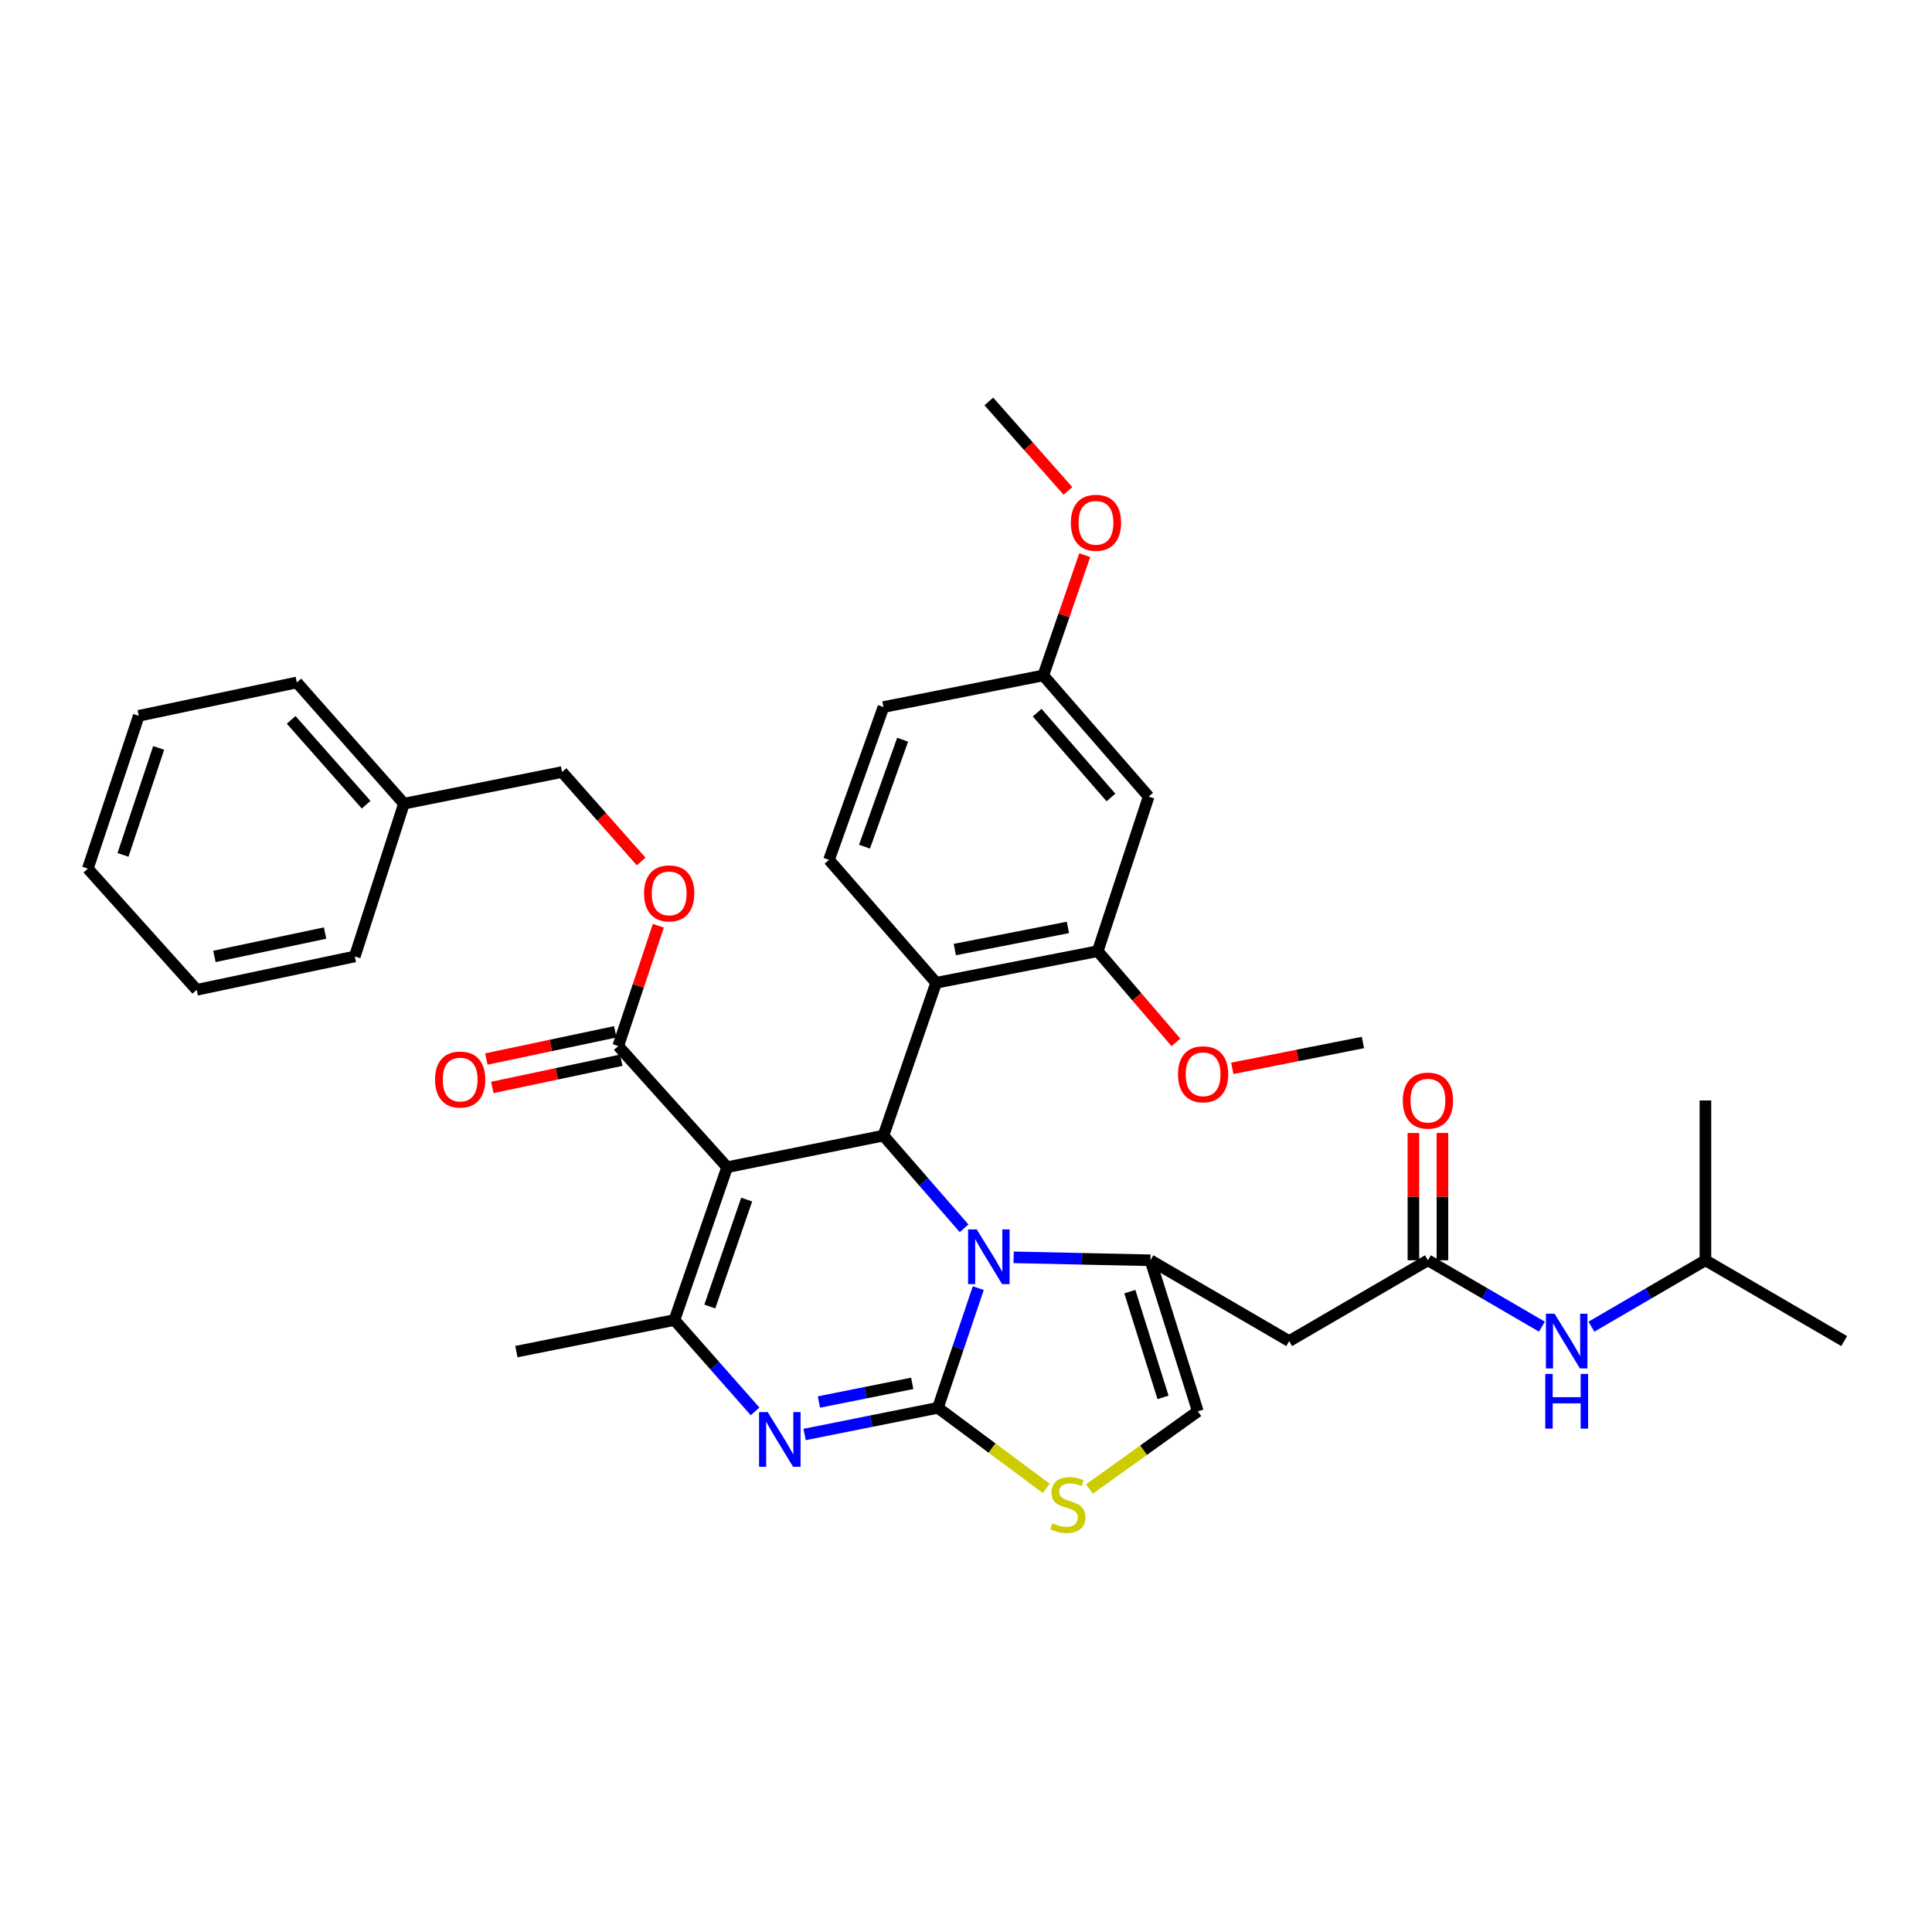 <?xml version='1.0' encoding='iso-8859-1'?>
<svg version='1.1' baseProfile='full'
              xmlns='http://www.w3.org/2000/svg'
                      xmlns:rdkit='http://www.rdkit.org/xml'
                      xmlns:xlink='http://www.w3.org/1999/xlink'
                  xml:space='preserve'
width='1000px' height='1000px' viewBox='0 0 1000 1000'>
<!-- END OF HEADER -->
<rect style='opacity:1.0;fill:#FFFFFF;stroke:none' width='1000' height='1000' x='0' y='0'> </rect>
<path class='bond-0' d='M 882.724,652.323 L 853.226,669.501' style='fill:none;fill-rule:evenodd;stroke:#000000;stroke-width:6px;stroke-linecap:butt;stroke-linejoin:miter;stroke-opacity:1' />
<path class='bond-0' d='M 853.226,669.501 L 823.728,686.679' style='fill:none;fill-rule:evenodd;stroke:#0000FF;stroke-width:6px;stroke-linecap:butt;stroke-linejoin:miter;stroke-opacity:1' />
<path class='bond-1' d='M 882.724,652.323 L 882.724,569.599' style='fill:none;fill-rule:evenodd;stroke:#000000;stroke-width:6px;stroke-linecap:butt;stroke-linejoin:miter;stroke-opacity:1' />
<path class='bond-2' d='M 882.724,652.323 L 954.545,694.144' style='fill:none;fill-rule:evenodd;stroke:#000000;stroke-width:6px;stroke-linecap:butt;stroke-linejoin:miter;stroke-opacity:1' />
<path class='bond-3' d='M 739.089,652.323 L 768.591,669.501' style='fill:none;fill-rule:evenodd;stroke:#000000;stroke-width:6px;stroke-linecap:butt;stroke-linejoin:miter;stroke-opacity:1' />
<path class='bond-3' d='M 768.591,669.501 L 798.093,686.68' style='fill:none;fill-rule:evenodd;stroke:#0000FF;stroke-width:6px;stroke-linecap:butt;stroke-linejoin:miter;stroke-opacity:1' />
<path class='bond-4' d='M 746.601,652.323 L 746.601,619.375' style='fill:none;fill-rule:evenodd;stroke:#000000;stroke-width:6px;stroke-linecap:butt;stroke-linejoin:miter;stroke-opacity:1' />
<path class='bond-4' d='M 746.601,619.375 L 746.601,586.427' style='fill:none;fill-rule:evenodd;stroke:#FF0000;stroke-width:6px;stroke-linecap:butt;stroke-linejoin:miter;stroke-opacity:1' />
<path class='bond-4' d='M 731.576,652.323 L 731.576,619.375' style='fill:none;fill-rule:evenodd;stroke:#000000;stroke-width:6px;stroke-linecap:butt;stroke-linejoin:miter;stroke-opacity:1' />
<path class='bond-4' d='M 731.576,619.375 L 731.576,586.427' style='fill:none;fill-rule:evenodd;stroke:#FF0000;stroke-width:6px;stroke-linecap:butt;stroke-linejoin:miter;stroke-opacity:1' />
<path class='bond-5' d='M 739.089,652.323 L 667.275,694.144' style='fill:none;fill-rule:evenodd;stroke:#000000;stroke-width:6px;stroke-linecap:butt;stroke-linejoin:miter;stroke-opacity:1' />
<path class='bond-6' d='M 416.463,742.489 L 450.961,735.587' style='fill:none;fill-rule:evenodd;stroke:#0000FF;stroke-width:6px;stroke-linecap:butt;stroke-linejoin:miter;stroke-opacity:1' />
<path class='bond-6' d='M 450.961,735.587 L 485.459,728.685' style='fill:none;fill-rule:evenodd;stroke:#000000;stroke-width:6px;stroke-linecap:butt;stroke-linejoin:miter;stroke-opacity:1' />
<path class='bond-6' d='M 423.865,725.685 L 448.013,720.854' style='fill:none;fill-rule:evenodd;stroke:#0000FF;stroke-width:6px;stroke-linecap:butt;stroke-linejoin:miter;stroke-opacity:1' />
<path class='bond-6' d='M 448.013,720.854 L 472.162,716.022' style='fill:none;fill-rule:evenodd;stroke:#000000;stroke-width:6px;stroke-linecap:butt;stroke-linejoin:miter;stroke-opacity:1' />
<path class='bond-7' d='M 390.836,730.545 L 369.965,706.889' style='fill:none;fill-rule:evenodd;stroke:#0000FF;stroke-width:6px;stroke-linecap:butt;stroke-linejoin:miter;stroke-opacity:1' />
<path class='bond-7' d='M 369.965,706.889 L 349.094,683.233' style='fill:none;fill-rule:evenodd;stroke:#000000;stroke-width:6px;stroke-linecap:butt;stroke-linejoin:miter;stroke-opacity:1' />
<path class='bond-8' d='M 457.269,587.78 L 478.135,611.775' style='fill:none;fill-rule:evenodd;stroke:#000000;stroke-width:6px;stroke-linecap:butt;stroke-linejoin:miter;stroke-opacity:1' />
<path class='bond-8' d='M 478.135,611.775 L 499.002,635.771' style='fill:none;fill-rule:evenodd;stroke:#0000FF;stroke-width:6px;stroke-linecap:butt;stroke-linejoin:miter;stroke-opacity:1' />
<path class='bond-9' d='M 457.269,587.78 L 376.365,604.141' style='fill:none;fill-rule:evenodd;stroke:#000000;stroke-width:6px;stroke-linecap:butt;stroke-linejoin:miter;stroke-opacity:1' />
<path class='bond-10' d='M 457.269,587.78 L 484.549,508.688' style='fill:none;fill-rule:evenodd;stroke:#000000;stroke-width:6px;stroke-linecap:butt;stroke-linejoin:miter;stroke-opacity:1' />
<path class='bond-11' d='M 376.365,604.141 L 320.003,541.418' style='fill:none;fill-rule:evenodd;stroke:#000000;stroke-width:6px;stroke-linecap:butt;stroke-linejoin:miter;stroke-opacity:1' />
<path class='bond-12' d='M 376.365,604.141 L 349.094,683.233' style='fill:none;fill-rule:evenodd;stroke:#000000;stroke-width:6px;stroke-linecap:butt;stroke-linejoin:miter;stroke-opacity:1' />
<path class='bond-12' d='M 386.48,620.903 L 367.39,676.267' style='fill:none;fill-rule:evenodd;stroke:#000000;stroke-width:6px;stroke-linecap:butt;stroke-linejoin:miter;stroke-opacity:1' />
<path class='bond-13' d='M 349.094,683.233 L 267.272,699.594' style='fill:none;fill-rule:evenodd;stroke:#000000;stroke-width:6px;stroke-linecap:butt;stroke-linejoin:miter;stroke-opacity:1' />
<path class='bond-14' d='M 506.35,666.734 L 495.904,697.71' style='fill:none;fill-rule:evenodd;stroke:#0000FF;stroke-width:6px;stroke-linecap:butt;stroke-linejoin:miter;stroke-opacity:1' />
<path class='bond-14' d='M 495.904,697.71 L 485.459,728.685' style='fill:none;fill-rule:evenodd;stroke:#000000;stroke-width:6px;stroke-linecap:butt;stroke-linejoin:miter;stroke-opacity:1' />
<path class='bond-15' d='M 524.651,650.789 L 560.052,651.556' style='fill:none;fill-rule:evenodd;stroke:#0000FF;stroke-width:6px;stroke-linecap:butt;stroke-linejoin:miter;stroke-opacity:1' />
<path class='bond-15' d='M 560.052,651.556 L 595.453,652.323' style='fill:none;fill-rule:evenodd;stroke:#000000;stroke-width:6px;stroke-linecap:butt;stroke-linejoin:miter;stroke-opacity:1' />
<path class='bond-16' d='M 485.459,728.685 L 513.503,749.533' style='fill:none;fill-rule:evenodd;stroke:#000000;stroke-width:6px;stroke-linecap:butt;stroke-linejoin:miter;stroke-opacity:1' />
<path class='bond-16' d='M 513.503,749.533 L 541.547,770.38' style='fill:none;fill-rule:evenodd;stroke:#CCCC00;stroke-width:6px;stroke-linecap:butt;stroke-linejoin:miter;stroke-opacity:1' />
<path class='bond-17' d='M 563.871,770.702 L 591.933,750.604' style='fill:none;fill-rule:evenodd;stroke:#CCCC00;stroke-width:6px;stroke-linecap:butt;stroke-linejoin:miter;stroke-opacity:1' />
<path class='bond-17' d='M 591.933,750.604 L 619.995,730.505' style='fill:none;fill-rule:evenodd;stroke:#000000;stroke-width:6px;stroke-linecap:butt;stroke-linejoin:miter;stroke-opacity:1' />
<path class='bond-18' d='M 619.995,730.505 L 595.453,652.323' style='fill:none;fill-rule:evenodd;stroke:#000000;stroke-width:6px;stroke-linecap:butt;stroke-linejoin:miter;stroke-opacity:1' />
<path class='bond-18' d='M 601.978,723.278 L 584.799,668.55' style='fill:none;fill-rule:evenodd;stroke:#000000;stroke-width:6px;stroke-linecap:butt;stroke-linejoin:miter;stroke-opacity:1' />
<path class='bond-19' d='M 595.453,652.323 L 667.275,694.144' style='fill:none;fill-rule:evenodd;stroke:#000000;stroke-width:6px;stroke-linecap:butt;stroke-linejoin:miter;stroke-opacity:1' />
<path class='bond-20' d='M 568.182,492.326 L 484.549,508.688' style='fill:none;fill-rule:evenodd;stroke:#000000;stroke-width:6px;stroke-linecap:butt;stroke-linejoin:miter;stroke-opacity:1' />
<path class='bond-20' d='M 552.752,480.035 L 494.209,491.487' style='fill:none;fill-rule:evenodd;stroke:#000000;stroke-width:6px;stroke-linecap:butt;stroke-linejoin:miter;stroke-opacity:1' />
<path class='bond-21' d='M 568.182,492.326 L 594.544,412.324' style='fill:none;fill-rule:evenodd;stroke:#000000;stroke-width:6px;stroke-linecap:butt;stroke-linejoin:miter;stroke-opacity:1' />
<path class='bond-22' d='M 568.182,492.326 L 588.418,515.935' style='fill:none;fill-rule:evenodd;stroke:#000000;stroke-width:6px;stroke-linecap:butt;stroke-linejoin:miter;stroke-opacity:1' />
<path class='bond-22' d='M 588.418,515.935 L 608.654,539.544' style='fill:none;fill-rule:evenodd;stroke:#FF0000;stroke-width:6px;stroke-linecap:butt;stroke-linejoin:miter;stroke-opacity:1' />
<path class='bond-23' d='M 320.003,541.418 L 330.377,510.294' style='fill:none;fill-rule:evenodd;stroke:#000000;stroke-width:6px;stroke-linecap:butt;stroke-linejoin:miter;stroke-opacity:1' />
<path class='bond-23' d='M 330.377,510.294 L 340.75,479.17' style='fill:none;fill-rule:evenodd;stroke:#FF0000;stroke-width:6px;stroke-linecap:butt;stroke-linejoin:miter;stroke-opacity:1' />
<path class='bond-24' d='M 318.452,534.067 L 285.086,541.11' style='fill:none;fill-rule:evenodd;stroke:#000000;stroke-width:6px;stroke-linecap:butt;stroke-linejoin:miter;stroke-opacity:1' />
<path class='bond-24' d='M 285.086,541.11 L 251.72,548.153' style='fill:none;fill-rule:evenodd;stroke:#FF0000;stroke-width:6px;stroke-linecap:butt;stroke-linejoin:miter;stroke-opacity:1' />
<path class='bond-24' d='M 321.555,548.769 L 288.189,555.812' style='fill:none;fill-rule:evenodd;stroke:#000000;stroke-width:6px;stroke-linecap:butt;stroke-linejoin:miter;stroke-opacity:1' />
<path class='bond-24' d='M 288.189,555.812 L 254.823,562.854' style='fill:none;fill-rule:evenodd;stroke:#FF0000;stroke-width:6px;stroke-linecap:butt;stroke-linejoin:miter;stroke-opacity:1' />
<path class='bond-25' d='M 331.854,445.913 L 311.383,422.758' style='fill:none;fill-rule:evenodd;stroke:#FF0000;stroke-width:6px;stroke-linecap:butt;stroke-linejoin:miter;stroke-opacity:1' />
<path class='bond-25' d='M 311.383,422.758 L 290.912,399.603' style='fill:none;fill-rule:evenodd;stroke:#000000;stroke-width:6px;stroke-linecap:butt;stroke-linejoin:miter;stroke-opacity:1' />
<path class='bond-26' d='M 484.549,508.688 L 429.088,445.055' style='fill:none;fill-rule:evenodd;stroke:#000000;stroke-width:6px;stroke-linecap:butt;stroke-linejoin:miter;stroke-opacity:1' />
<path class='bond-27' d='M 594.544,412.324 L 540.001,349.601' style='fill:none;fill-rule:evenodd;stroke:#000000;stroke-width:6px;stroke-linecap:butt;stroke-linejoin:miter;stroke-opacity:1' />
<path class='bond-27' d='M 575.024,412.775 L 536.844,368.869' style='fill:none;fill-rule:evenodd;stroke:#000000;stroke-width:6px;stroke-linecap:butt;stroke-linejoin:miter;stroke-opacity:1' />
<path class='bond-28' d='M 290.912,399.603 L 209.09,415.964' style='fill:none;fill-rule:evenodd;stroke:#000000;stroke-width:6px;stroke-linecap:butt;stroke-linejoin:miter;stroke-opacity:1' />
<path class='bond-29' d='M 209.09,415.964 L 153.638,353.241' style='fill:none;fill-rule:evenodd;stroke:#000000;stroke-width:6px;stroke-linecap:butt;stroke-linejoin:miter;stroke-opacity:1' />
<path class='bond-29' d='M 189.515,416.507 L 150.699,372.601' style='fill:none;fill-rule:evenodd;stroke:#000000;stroke-width:6px;stroke-linecap:butt;stroke-linejoin:miter;stroke-opacity:1' />
<path class='bond-30' d='M 209.09,415.964 L 183.639,495.056' style='fill:none;fill-rule:evenodd;stroke:#000000;stroke-width:6px;stroke-linecap:butt;stroke-linejoin:miter;stroke-opacity:1' />
<path class='bond-31' d='M 153.638,353.241 L 71.824,370.512' style='fill:none;fill-rule:evenodd;stroke:#000000;stroke-width:6px;stroke-linecap:butt;stroke-linejoin:miter;stroke-opacity:1' />
<path class='bond-32' d='M 71.824,370.512 L 45.455,449.604' style='fill:none;fill-rule:evenodd;stroke:#000000;stroke-width:6px;stroke-linecap:butt;stroke-linejoin:miter;stroke-opacity:1' />
<path class='bond-32' d='M 82.123,387.128 L 63.664,442.493' style='fill:none;fill-rule:evenodd;stroke:#000000;stroke-width:6px;stroke-linecap:butt;stroke-linejoin:miter;stroke-opacity:1' />
<path class='bond-33' d='M 45.455,449.604 L 101.825,512.327' style='fill:none;fill-rule:evenodd;stroke:#000000;stroke-width:6px;stroke-linecap:butt;stroke-linejoin:miter;stroke-opacity:1' />
<path class='bond-34' d='M 101.825,512.327 L 183.639,495.056' style='fill:none;fill-rule:evenodd;stroke:#000000;stroke-width:6px;stroke-linecap:butt;stroke-linejoin:miter;stroke-opacity:1' />
<path class='bond-34' d='M 110.994,495.035 L 168.263,482.945' style='fill:none;fill-rule:evenodd;stroke:#000000;stroke-width:6px;stroke-linecap:butt;stroke-linejoin:miter;stroke-opacity:1' />
<path class='bond-35' d='M 429.088,445.055 L 457.269,365.962' style='fill:none;fill-rule:evenodd;stroke:#000000;stroke-width:6px;stroke-linecap:butt;stroke-linejoin:miter;stroke-opacity:1' />
<path class='bond-35' d='M 447.469,438.234 L 467.196,382.869' style='fill:none;fill-rule:evenodd;stroke:#000000;stroke-width:6px;stroke-linecap:butt;stroke-linejoin:miter;stroke-opacity:1' />
<path class='bond-36' d='M 540.001,349.601 L 457.269,365.962' style='fill:none;fill-rule:evenodd;stroke:#000000;stroke-width:6px;stroke-linecap:butt;stroke-linejoin:miter;stroke-opacity:1' />
<path class='bond-37' d='M 540.001,349.601 L 550.732,318.481' style='fill:none;fill-rule:evenodd;stroke:#000000;stroke-width:6px;stroke-linecap:butt;stroke-linejoin:miter;stroke-opacity:1' />
<path class='bond-37' d='M 550.732,318.481 L 561.462,287.36' style='fill:none;fill-rule:evenodd;stroke:#FF0000;stroke-width:6px;stroke-linecap:butt;stroke-linejoin:miter;stroke-opacity:1' />
<path class='bond-38' d='M 637.833,552.972 L 671.645,546.285' style='fill:none;fill-rule:evenodd;stroke:#FF0000;stroke-width:6px;stroke-linecap:butt;stroke-linejoin:miter;stroke-opacity:1' />
<path class='bond-38' d='M 671.645,546.285 L 705.457,539.598' style='fill:none;fill-rule:evenodd;stroke:#000000;stroke-width:6px;stroke-linecap:butt;stroke-linejoin:miter;stroke-opacity:1' />
<path class='bond-39' d='M 552.762,254.096 L 532.291,230.941' style='fill:none;fill-rule:evenodd;stroke:#FF0000;stroke-width:6px;stroke-linecap:butt;stroke-linejoin:miter;stroke-opacity:1' />
<path class='bond-39' d='M 532.291,230.941 L 511.82,207.786' style='fill:none;fill-rule:evenodd;stroke:#000000;stroke-width:6px;stroke-linecap:butt;stroke-linejoin:miter;stroke-opacity:1' />
<path  class='atom-2' d='M 804.65 679.984
L 813.93 694.984
Q 814.85 696.464, 816.33 699.144
Q 817.81 701.824, 817.89 701.984
L 817.89 679.984
L 821.65 679.984
L 821.65 708.304
L 817.77 708.304
L 807.81 691.904
Q 806.65 689.984, 805.41 687.784
Q 804.21 685.584, 803.85 684.904
L 803.85 708.304
L 800.17 708.304
L 800.17 679.984
L 804.65 679.984
' fill='#0000FF'/>
<path  class='atom-2' d='M 799.83 711.136
L 803.67 711.136
L 803.67 723.176
L 818.15 723.176
L 818.15 711.136
L 821.99 711.136
L 821.99 739.456
L 818.15 739.456
L 818.15 726.376
L 803.67 726.376
L 803.67 739.456
L 799.83 739.456
L 799.83 711.136
' fill='#0000FF'/>
<path  class='atom-3' d='M 726.089 569.679
Q 726.089 562.879, 729.449 559.079
Q 732.809 555.279, 739.089 555.279
Q 745.369 555.279, 748.729 559.079
Q 752.089 562.879, 752.089 569.679
Q 752.089 576.559, 748.689 580.479
Q 745.289 584.359, 739.089 584.359
Q 732.849 584.359, 729.449 580.479
Q 726.089 576.599, 726.089 569.679
M 739.089 581.159
Q 743.409 581.159, 745.729 578.279
Q 748.089 575.359, 748.089 569.679
Q 748.089 564.119, 745.729 561.319
Q 743.409 558.479, 739.089 558.479
Q 734.769 558.479, 732.409 561.279
Q 730.089 564.079, 730.089 569.679
Q 730.089 575.399, 732.409 578.279
Q 734.769 581.159, 739.089 581.159
' fill='#FF0000'/>
<path  class='atom-5' d='M 397.377 730.895
L 406.657 745.895
Q 407.577 747.375, 409.057 750.055
Q 410.537 752.735, 410.617 752.895
L 410.617 730.895
L 414.377 730.895
L 414.377 759.215
L 410.497 759.215
L 400.537 742.815
Q 399.377 740.895, 398.137 738.695
Q 396.937 736.495, 396.577 735.815
L 396.577 759.215
L 392.897 759.215
L 392.897 730.895
L 397.377 730.895
' fill='#0000FF'/>
<path  class='atom-9' d='M 505.56 636.351
L 514.84 651.351
Q 515.76 652.831, 517.24 655.511
Q 518.72 658.191, 518.8 658.351
L 518.8 636.351
L 522.56 636.351
L 522.56 664.671
L 518.68 664.671
L 508.72 648.271
Q 507.56 646.351, 506.32 644.151
Q 505.12 641.951, 504.76 641.271
L 504.76 664.671
L 501.08 664.671
L 501.08 636.351
L 505.56 636.351
' fill='#0000FF'/>
<path  class='atom-11' d='M 544.723 788.407
Q 545.043 788.527, 546.363 789.087
Q 547.683 789.647, 549.123 790.007
Q 550.603 790.327, 552.043 790.327
Q 554.723 790.327, 556.283 789.047
Q 557.843 787.727, 557.843 785.447
Q 557.843 783.887, 557.043 782.927
Q 556.283 781.967, 555.083 781.447
Q 553.883 780.927, 551.883 780.327
Q 549.363 779.567, 547.843 778.847
Q 546.363 778.127, 545.283 776.607
Q 544.243 775.087, 544.243 772.527
Q 544.243 768.967, 546.643 766.767
Q 549.083 764.567, 553.883 764.567
Q 557.163 764.567, 560.883 766.127
L 559.963 769.207
Q 556.563 767.807, 554.003 767.807
Q 551.243 767.807, 549.723 768.967
Q 548.203 770.087, 548.243 772.047
Q 548.243 773.567, 549.003 774.487
Q 549.803 775.407, 550.923 775.927
Q 552.083 776.447, 554.003 777.047
Q 556.563 777.847, 558.083 778.647
Q 559.603 779.447, 560.683 781.087
Q 561.803 782.687, 561.803 785.447
Q 561.803 789.367, 559.163 791.487
Q 556.563 793.567, 552.203 793.567
Q 549.683 793.567, 547.763 793.007
Q 545.883 792.487, 543.643 791.567
L 544.723 788.407
' fill='#CCCC00'/>
<path  class='atom-17' d='M 333.365 462.406
Q 333.365 455.606, 336.725 451.806
Q 340.085 448.006, 346.365 448.006
Q 352.645 448.006, 356.005 451.806
Q 359.365 455.606, 359.365 462.406
Q 359.365 469.286, 355.965 473.206
Q 352.565 477.086, 346.365 477.086
Q 340.125 477.086, 336.725 473.206
Q 333.365 469.326, 333.365 462.406
M 346.365 473.886
Q 350.685 473.886, 353.005 471.006
Q 355.365 468.086, 355.365 462.406
Q 355.365 456.846, 353.005 454.046
Q 350.685 451.206, 346.365 451.206
Q 342.045 451.206, 339.685 454.006
Q 337.365 456.806, 337.365 462.406
Q 337.365 468.126, 339.685 471.006
Q 342.045 473.886, 346.365 473.886
' fill='#FF0000'/>
<path  class='atom-18' d='M 225.181 558.769
Q 225.181 551.969, 228.541 548.169
Q 231.901 544.369, 238.181 544.369
Q 244.461 544.369, 247.821 548.169
Q 251.181 551.969, 251.181 558.769
Q 251.181 565.649, 247.781 569.569
Q 244.381 573.449, 238.181 573.449
Q 231.941 573.449, 228.541 569.569
Q 225.181 565.689, 225.181 558.769
M 238.181 570.249
Q 242.501 570.249, 244.821 567.369
Q 247.181 564.449, 247.181 558.769
Q 247.181 553.209, 244.821 550.409
Q 242.501 547.569, 238.181 547.569
Q 233.861 547.569, 231.501 550.369
Q 229.181 553.169, 229.181 558.769
Q 229.181 564.489, 231.501 567.369
Q 233.861 570.249, 238.181 570.249
' fill='#FF0000'/>
<path  class='atom-32' d='M 609.725 556.039
Q 609.725 549.239, 613.085 545.439
Q 616.445 541.639, 622.725 541.639
Q 629.005 541.639, 632.365 545.439
Q 635.725 549.239, 635.725 556.039
Q 635.725 562.919, 632.325 566.839
Q 628.925 570.719, 622.725 570.719
Q 616.485 570.719, 613.085 566.839
Q 609.725 562.959, 609.725 556.039
M 622.725 567.519
Q 627.045 567.519, 629.365 564.639
Q 631.725 561.719, 631.725 556.039
Q 631.725 550.479, 629.365 547.679
Q 627.045 544.839, 622.725 544.839
Q 618.405 544.839, 616.045 547.639
Q 613.725 550.439, 613.725 556.039
Q 613.725 561.759, 616.045 564.639
Q 618.405 567.519, 622.725 567.519
' fill='#FF0000'/>
<path  class='atom-33' d='M 554.272 270.589
Q 554.272 263.789, 557.632 259.989
Q 560.992 256.189, 567.272 256.189
Q 573.552 256.189, 576.912 259.989
Q 580.272 263.789, 580.272 270.589
Q 580.272 277.469, 576.872 281.389
Q 573.472 285.269, 567.272 285.269
Q 561.032 285.269, 557.632 281.389
Q 554.272 277.509, 554.272 270.589
M 567.272 282.069
Q 571.592 282.069, 573.912 279.189
Q 576.272 276.269, 576.272 270.589
Q 576.272 265.029, 573.912 262.229
Q 571.592 259.389, 567.272 259.389
Q 562.952 259.389, 560.592 262.189
Q 558.272 264.989, 558.272 270.589
Q 558.272 276.309, 560.592 279.189
Q 562.952 282.069, 567.272 282.069
' fill='#FF0000'/>
</svg>
